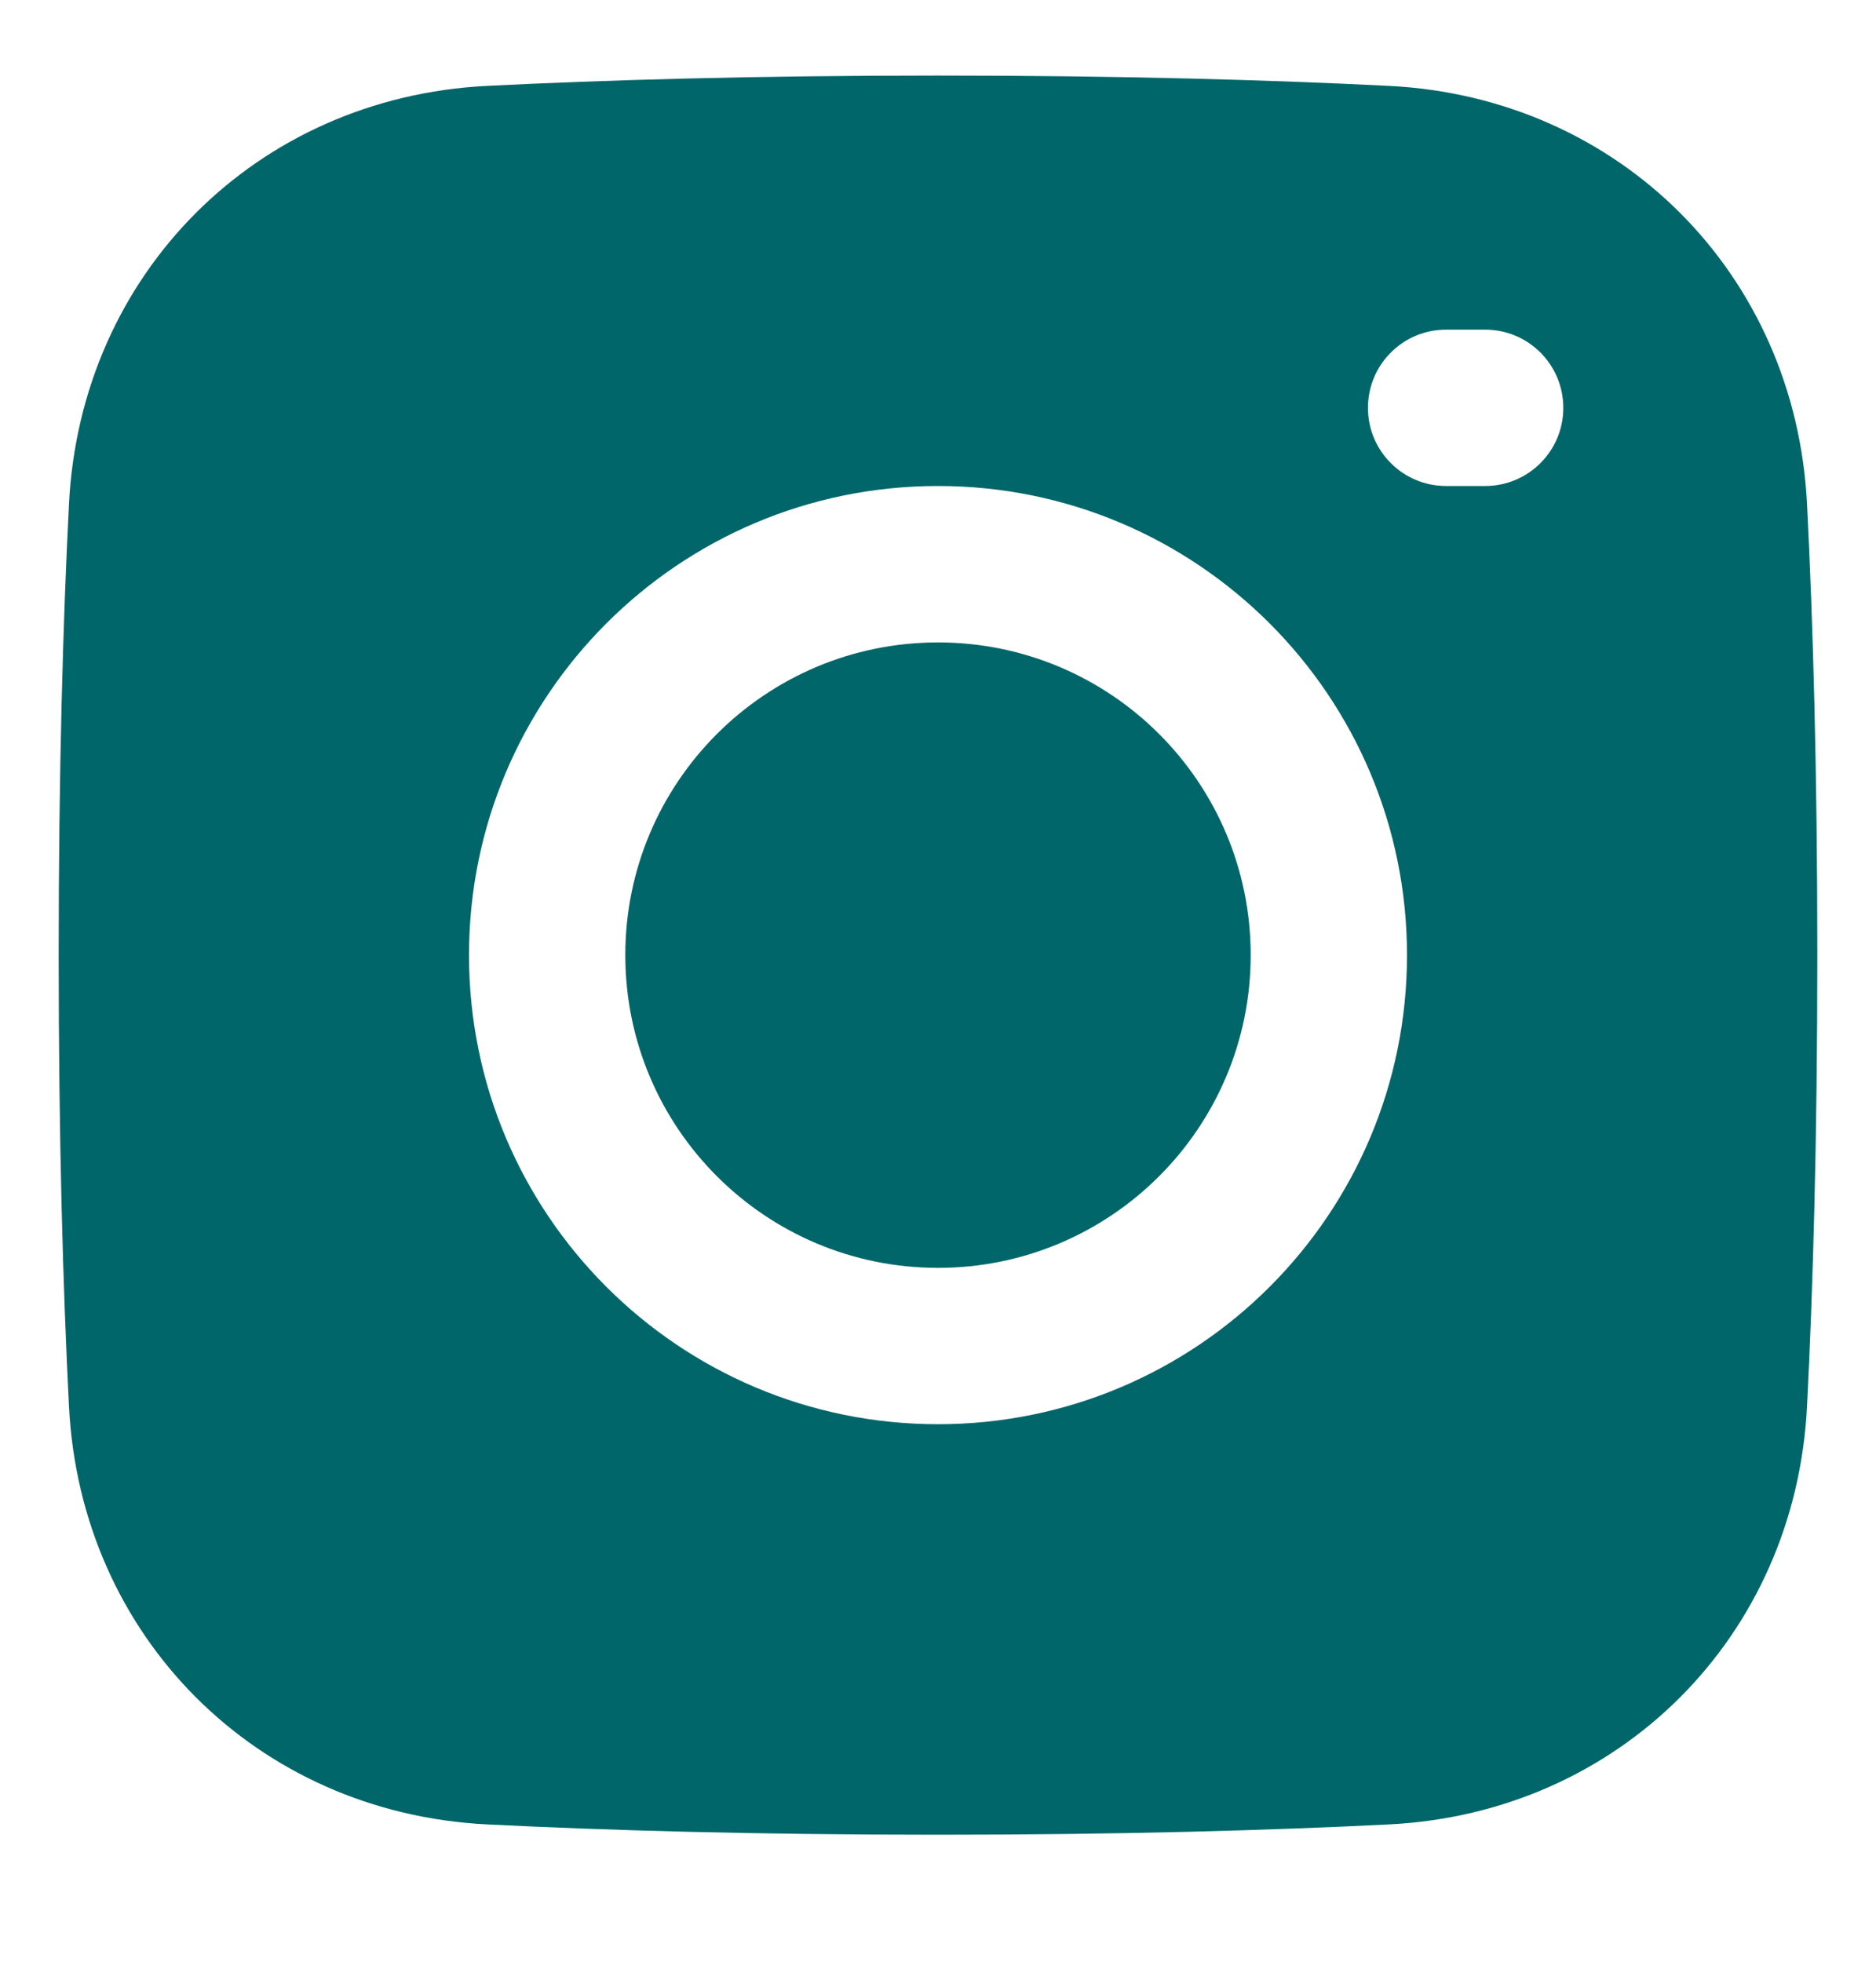 <svg width="22" height="23" viewBox="0 0 22 23" fill="none" xmlns="http://www.w3.org/2000/svg">
<g clip-path="url(#clip0_1258_684)">
<path d="M11 7.532C8.975 7.532 7.333 9.173 7.333 11.198C7.333 13.223 8.975 14.865 11 14.865C13.025 14.865 14.667 13.223 14.667 11.198C14.667 9.173 13.025 7.532 11 7.532Z" fill="#006669"/>
<path fill-rule="evenodd" clip-rule="evenodd" d="M11 21.511C8.836 21.511 7.084 21.459 5.71 21.39C3.01 21.254 0.945 19.188 0.809 16.489C0.739 15.115 0.688 13.363 0.688 11.198C0.688 9.034 0.739 7.282 0.809 5.908C0.945 3.208 3.01 1.143 5.71 1.007C7.084 0.938 8.836 0.886 11 0.886C13.164 0.886 14.916 0.938 16.291 1.007C18.99 1.143 21.055 3.208 21.191 5.908C21.261 7.282 21.312 9.034 21.312 11.198C21.312 13.363 21.261 15.115 21.191 16.489C21.055 19.188 18.99 21.254 16.291 21.39C14.916 21.459 13.164 21.511 11 21.511ZM5.5 11.198C5.5 8.161 7.962 5.698 11 5.698C14.038 5.698 16.5 8.161 16.5 11.198C16.5 14.236 14.038 16.698 11 16.698C7.962 16.698 5.5 14.236 5.5 11.198ZM16.958 3.865C16.452 3.865 16.042 4.275 16.042 4.782C16.042 5.288 16.452 5.698 16.958 5.698H17.417C17.923 5.698 18.333 5.288 18.333 4.782C18.333 4.275 17.923 3.865 17.417 3.865H16.958Z" fill="#006669"/>
</g>
<defs>
<clipPath id="clip0_1258_684">
<rect width="22" height="22" fill="white" transform="translate(0 0.198)"/>
</clipPath>
</defs>
</svg>
